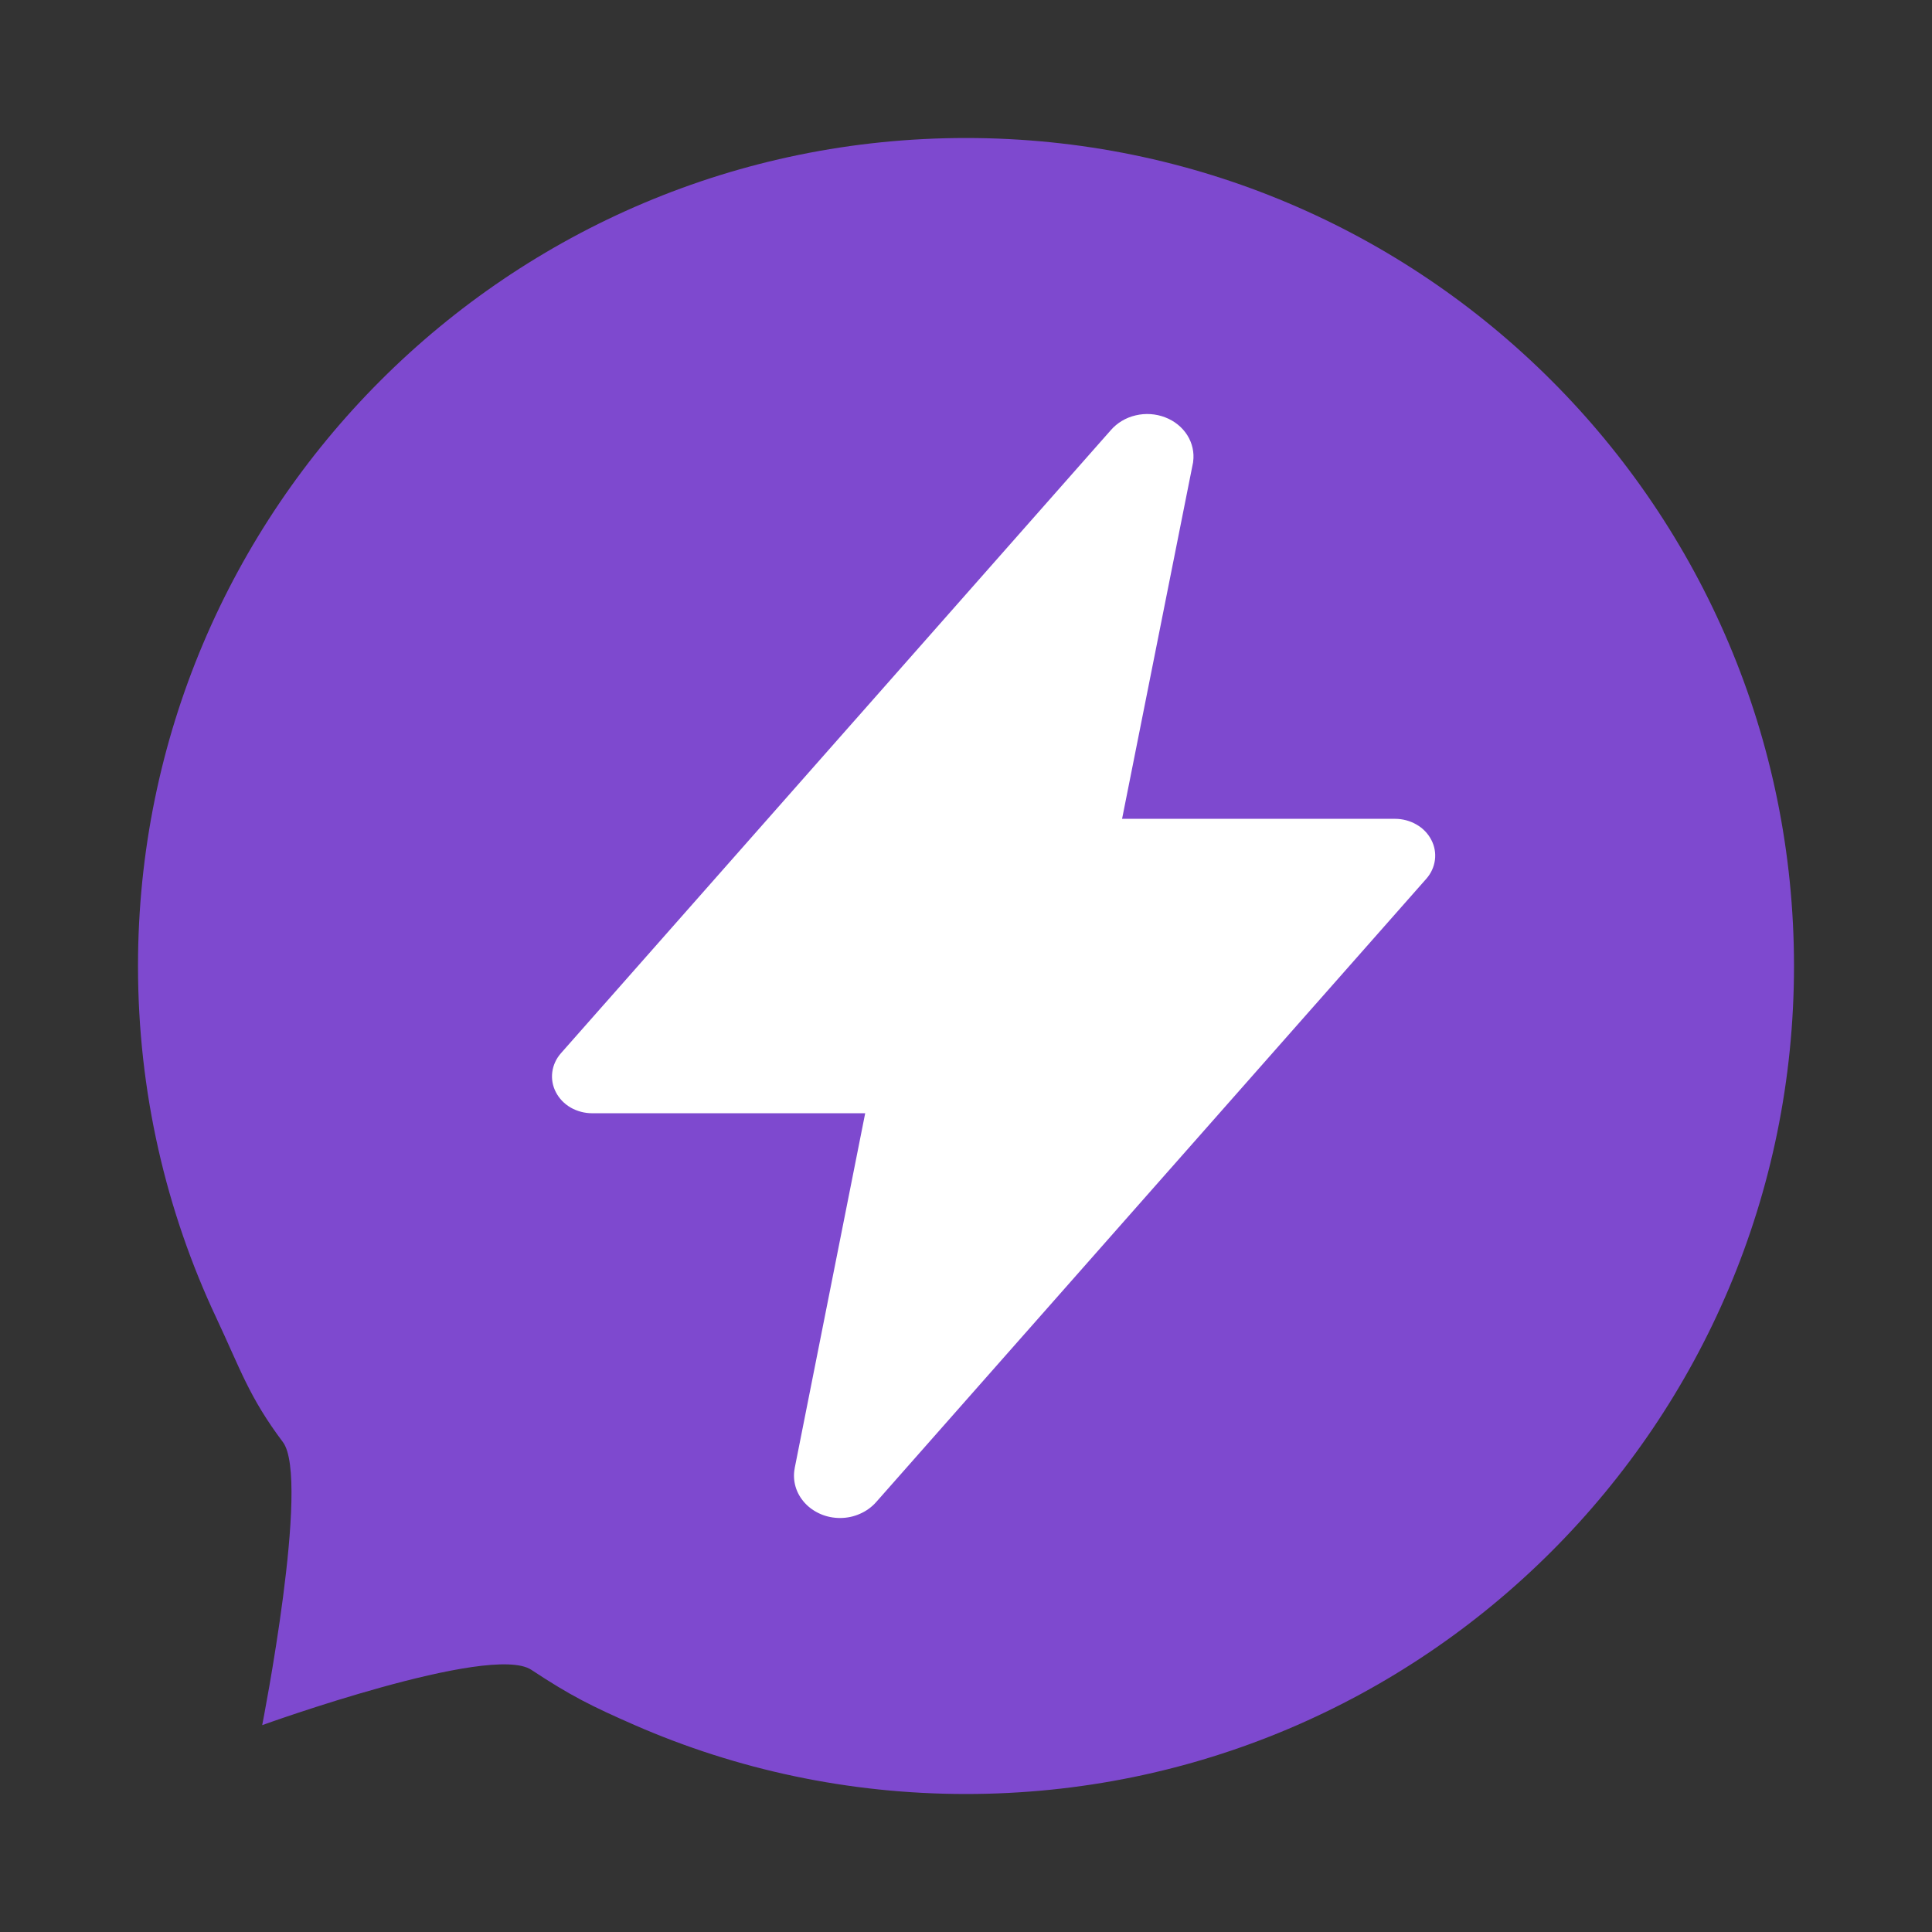 <svg width="28" height="28" viewBox="0 0 28 28" fill="none" xmlns="http://www.w3.org/2000/svg">
<rect x="0" y="0" width="28" height="28" fill="#333333" stroke="none"/>
<path d="M26 14C26 20.627 20.627 26 14 26C12.293 26 10.67 25.644 9.2 25.002C8.57 24.726 8.268 24.575 7.7 24.2C7.106 23.808 3.8 25.002 3.8 25.002C3.8 25.002 4.503 21.437 4.1 20.9C3.61 20.248 3.485 19.845 3.135 19.1C2.407 17.552 2 15.824 2 14C2 7.373 7.373 2 14 2C20.627 2 26 7.373 26 14Z" fill="#7E49CF"/>
<path d="M12.175 22C12.078 22 11.981 21.981 11.893 21.943C11.805 21.905 11.726 21.85 11.664 21.782C11.601 21.713 11.555 21.633 11.53 21.547C11.505 21.461 11.5 21.37 11.517 21.282V21.279L12.539 16.134H8.582C8.472 16.134 8.364 16.105 8.271 16.052C8.178 15.998 8.104 15.921 8.057 15.83C8.009 15.739 7.991 15.638 8.004 15.538C8.017 15.438 8.06 15.343 8.129 15.265L16.099 6.234C16.19 6.129 16.316 6.053 16.458 6.02C16.6 5.986 16.75 5.996 16.885 6.048C17.02 6.099 17.133 6.19 17.207 6.307C17.28 6.423 17.31 6.558 17.292 6.691C17.292 6.701 17.289 6.711 17.287 6.721L16.262 11.867H20.218C20.328 11.867 20.436 11.896 20.529 11.95C20.622 12.003 20.696 12.08 20.743 12.171C20.791 12.262 20.809 12.363 20.796 12.463C20.783 12.563 20.74 12.658 20.671 12.736L12.7 21.767C12.637 21.839 12.557 21.898 12.466 21.938C12.376 21.979 12.276 22 12.175 22Z" fill="white"/>
</svg>
